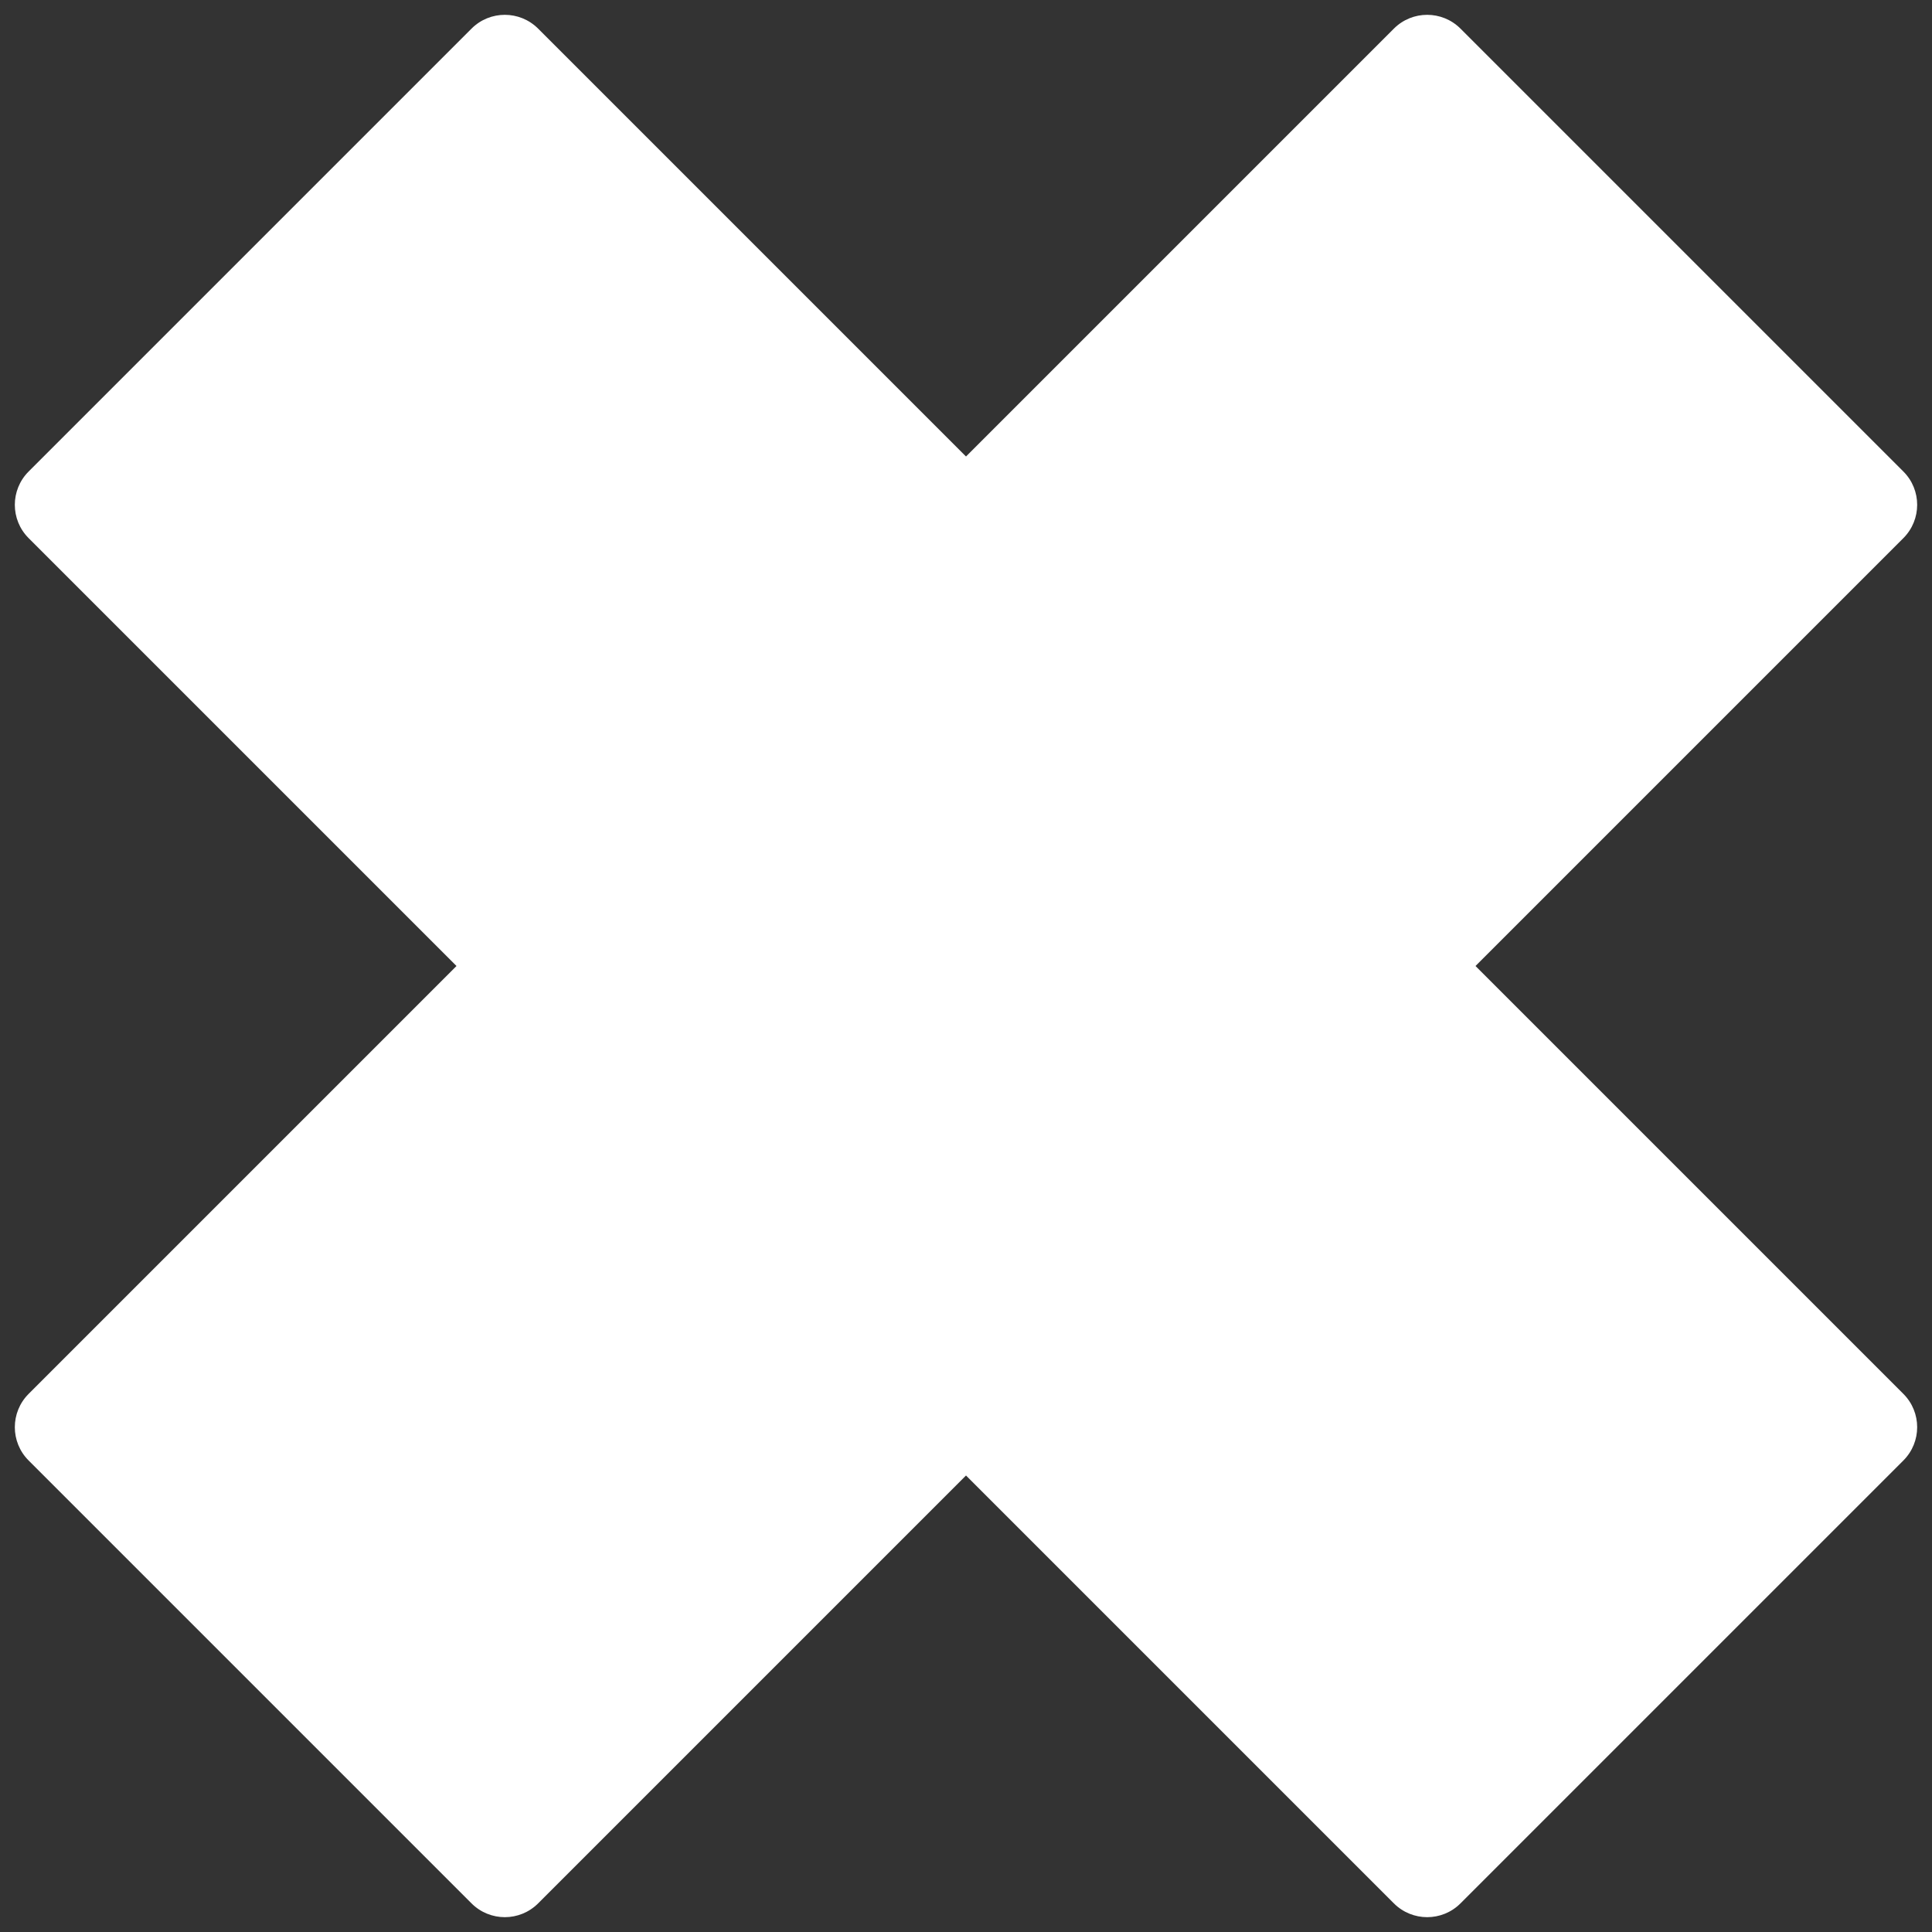 <svg xmlns="http://www.w3.org/2000/svg" xmlns:xlink="http://www.w3.org/1999/xlink" version="1.1" width="256" height="256" viewBox="0 0 256 256" xml:space="preserve">
<rect x="0" y="0" width="256" height="256" fill="#333333" stroke="none"/>
<desc>Created with Fabric.js 1.7.22</desc>
<defs>
</defs>
<g transform="translate(128 128) scale(0.72 0.72)" style="">
	<g style="stroke: none; stroke-width: 0; stroke-dasharray: none; stroke-linecap: butt; stroke-linejoin: miter; stroke-miterlimit: 10; fill: none; fill-rule: nonzero; opacity: 1;" transform="translate(-175.05 -175.05) scale(3.89 3.89)" >
	<path d="M 21.607 89.348 L 0.652 68.393 c -0.869 -0.869 -0.869 -2.279 0 -3.149 L 65.244 0.652 c 0.869 -0.869 2.279 -0.869 3.149 0 l 20.955 20.955 c 0.869 0.869 0.869 2.279 0 3.149 L 24.756 89.348 C 23.887 90.217 22.477 90.217 21.607 89.348 z" style="stroke: none; stroke-width: 1; stroke-dasharray: none; stroke-linecap: butt; stroke-linejoin: miter; stroke-miterlimit: 10; fill: rgb(255,255,255); fill-rule: nonzero; opacity: 1;" transform=" matrix(1 0 0 1 0 0) " stroke-linecap="round" />
	<path d="M 89.348 68.393 L 68.393 89.348 c -0.869 0.869 -2.279 0.869 -3.149 0 L 0.652 24.756 c -0.869 -0.869 -0.869 -2.279 0 -3.149 L 21.607 0.652 c 0.869 -0.869 2.279 -0.869 3.149 0 l 64.592 64.592 C 90.217 66.113 90.217 67.523 89.348 68.393 z" style="stroke: none; stroke-width: 1; stroke-dasharray: none; stroke-linecap: butt; stroke-linejoin: miter; stroke-miterlimit: 10; fill: rgb(255,255,255); fill-rule: nonzero; opacity: 1;" transform=" matrix(1 0 0 1 0 0) " stroke-linecap="round" />
</g>
</g>
</svg>